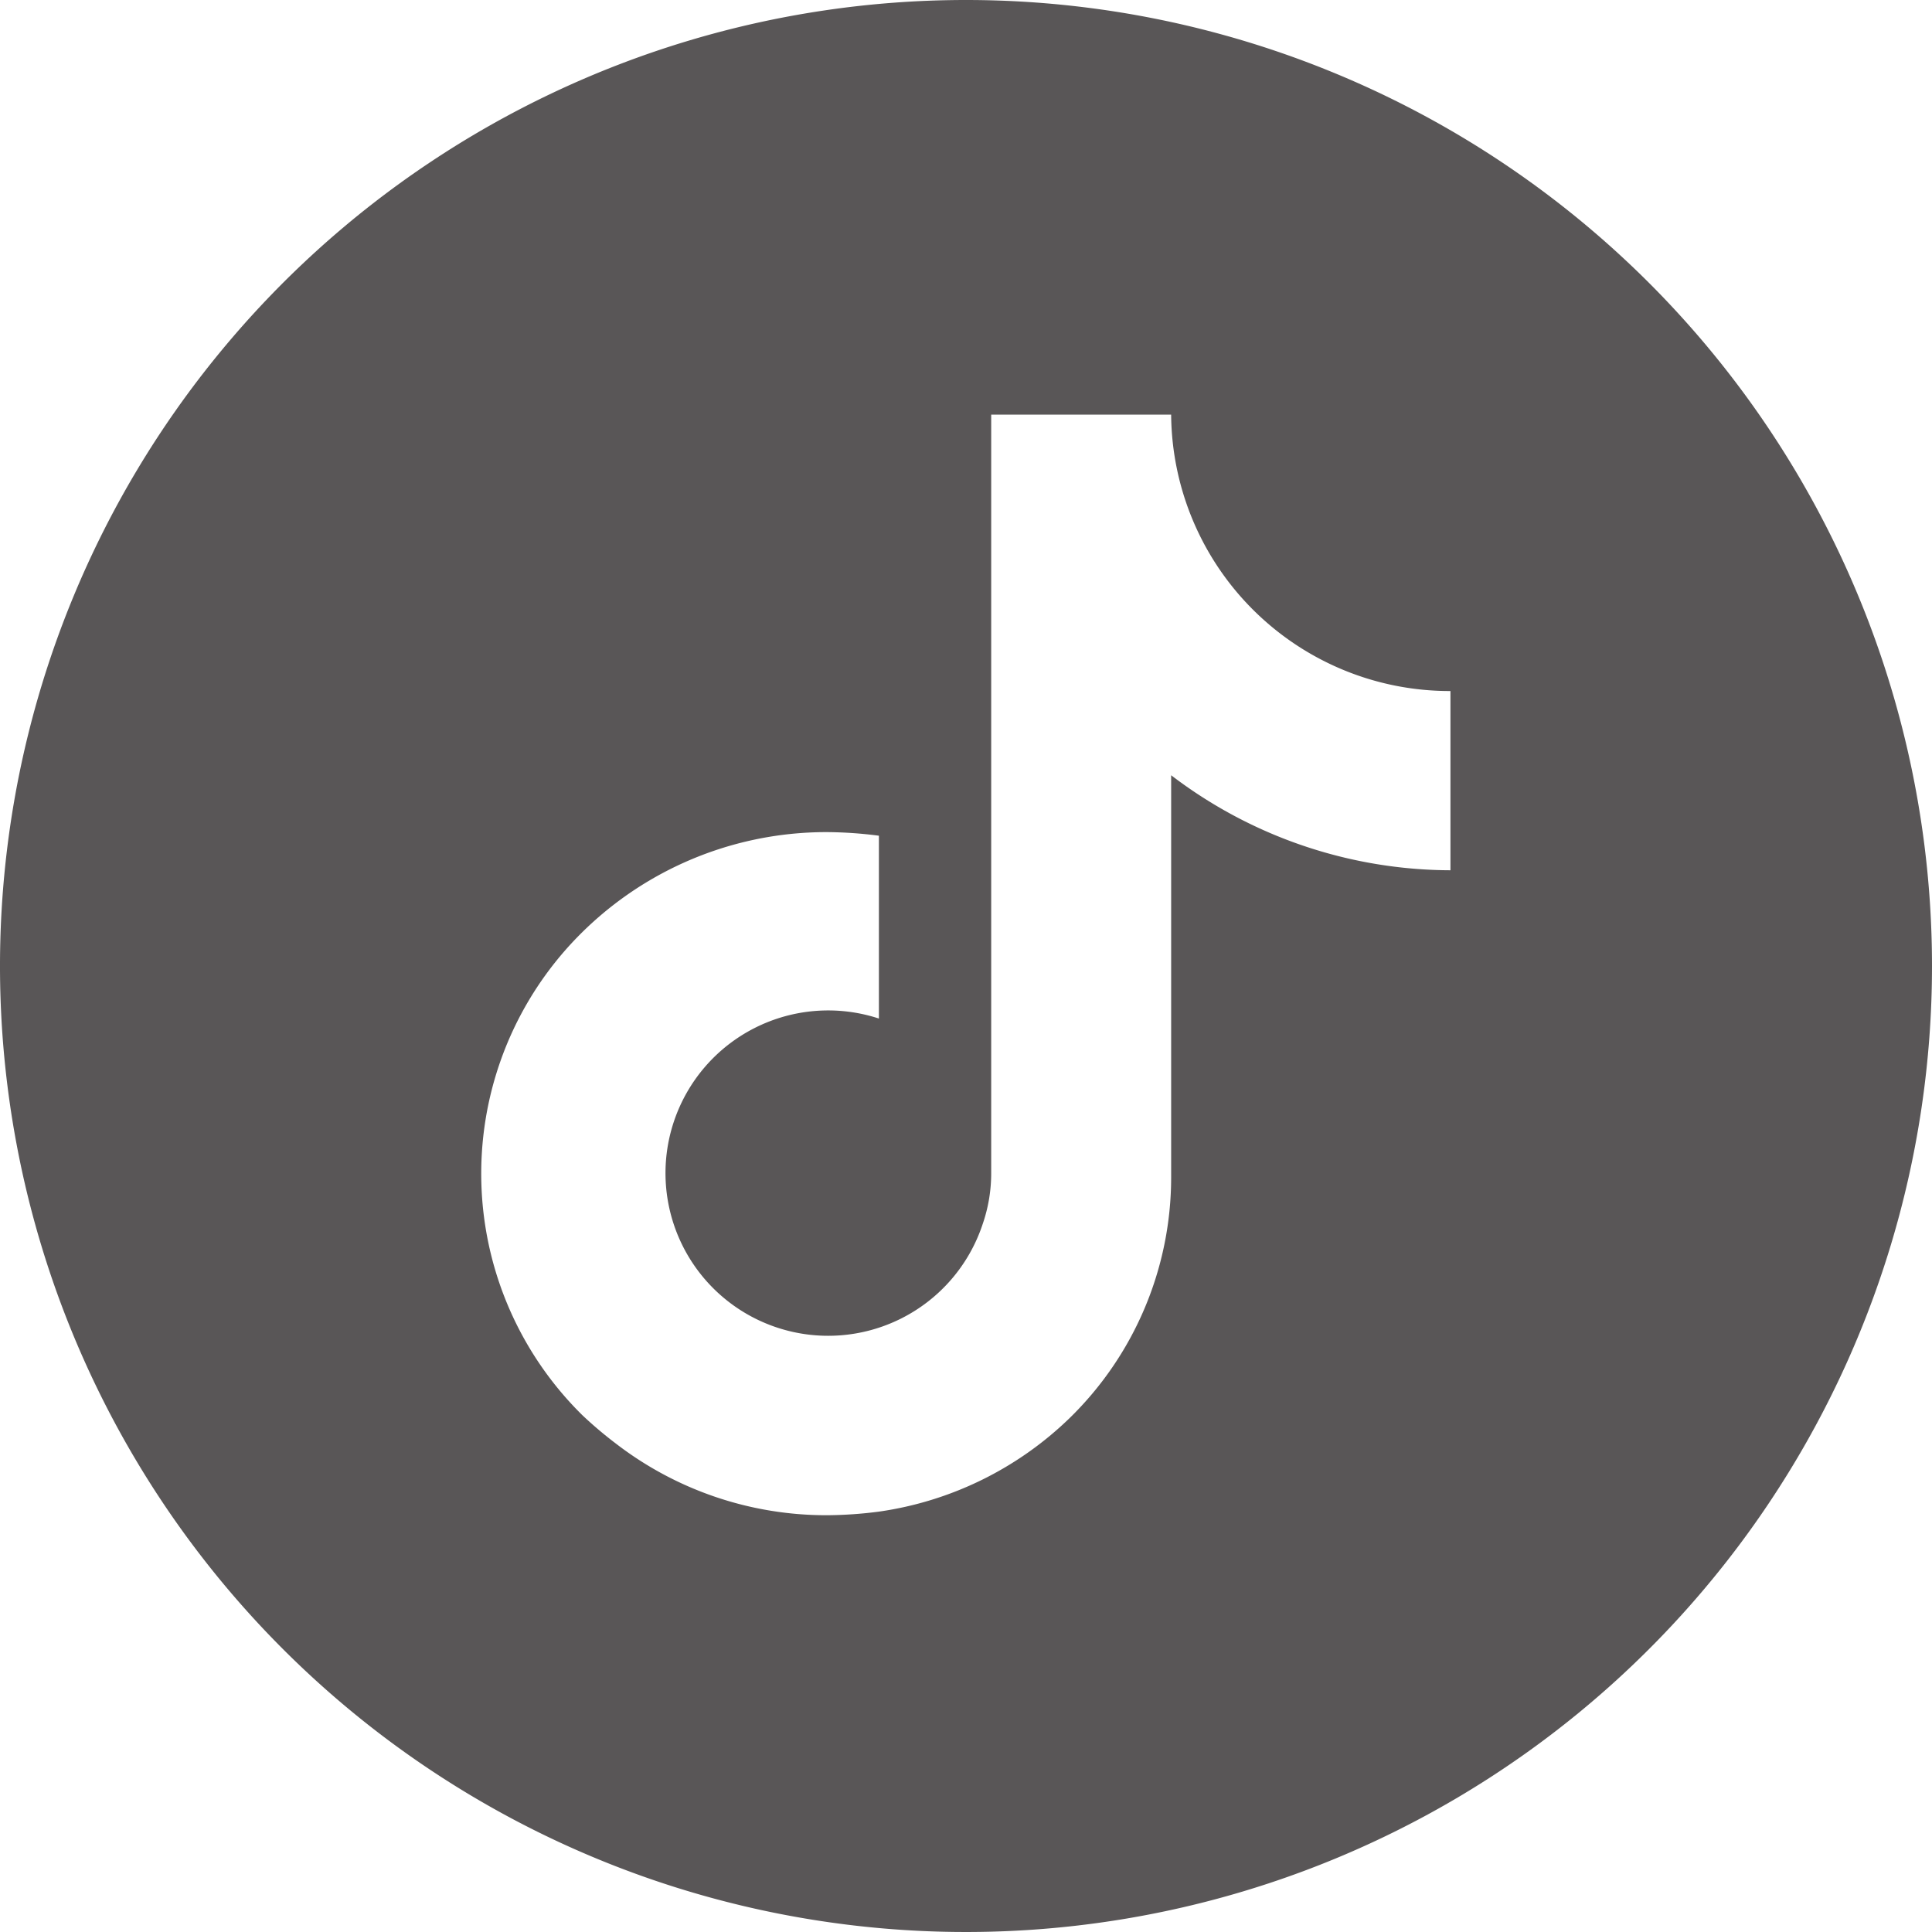 <svg xmlns="http://www.w3.org/2000/svg" viewBox="0 0 26.84 26.84">
  <defs>
    <style>
      .cls-1 {
        fill: #595657;
      }
    </style>
  </defs>
  <g id="Layer_2" data-name="Layer 2">
    <g id="Layer_1-2" data-name="Layer 1">
      <path id="tiktok" class="cls-1" d="M13.42,0A13.42,13.42,0,1,0,26.84,13.42h0A13.42,13.42,0,0,0,13.42,0Zm6.73,10.27v1.82a6.42,6.42,0,0,1-3.88-1.32l0,5.59a4.67,4.67,0,0,1-1.41,3.34A4.77,4.77,0,0,1,12.21,21a5.81,5.81,0,0,1-.72.05,4.79,4.79,0,0,1-2.94-1,5.58,5.58,0,0,1-.46-.39,4.71,4.71,0,0,1-.21-6.49,4.83,4.83,0,0,1,3.61-1.61,5.81,5.81,0,0,1,.72.05v2.54a2.26,2.26,0,1,0,1.44,2.86,2.16,2.16,0,0,0,.12-.71V5.76h2.5A3.87,3.87,0,0,0,20.15,9.6h0v.67Z"/>
    </g>
  </g>
</svg>
